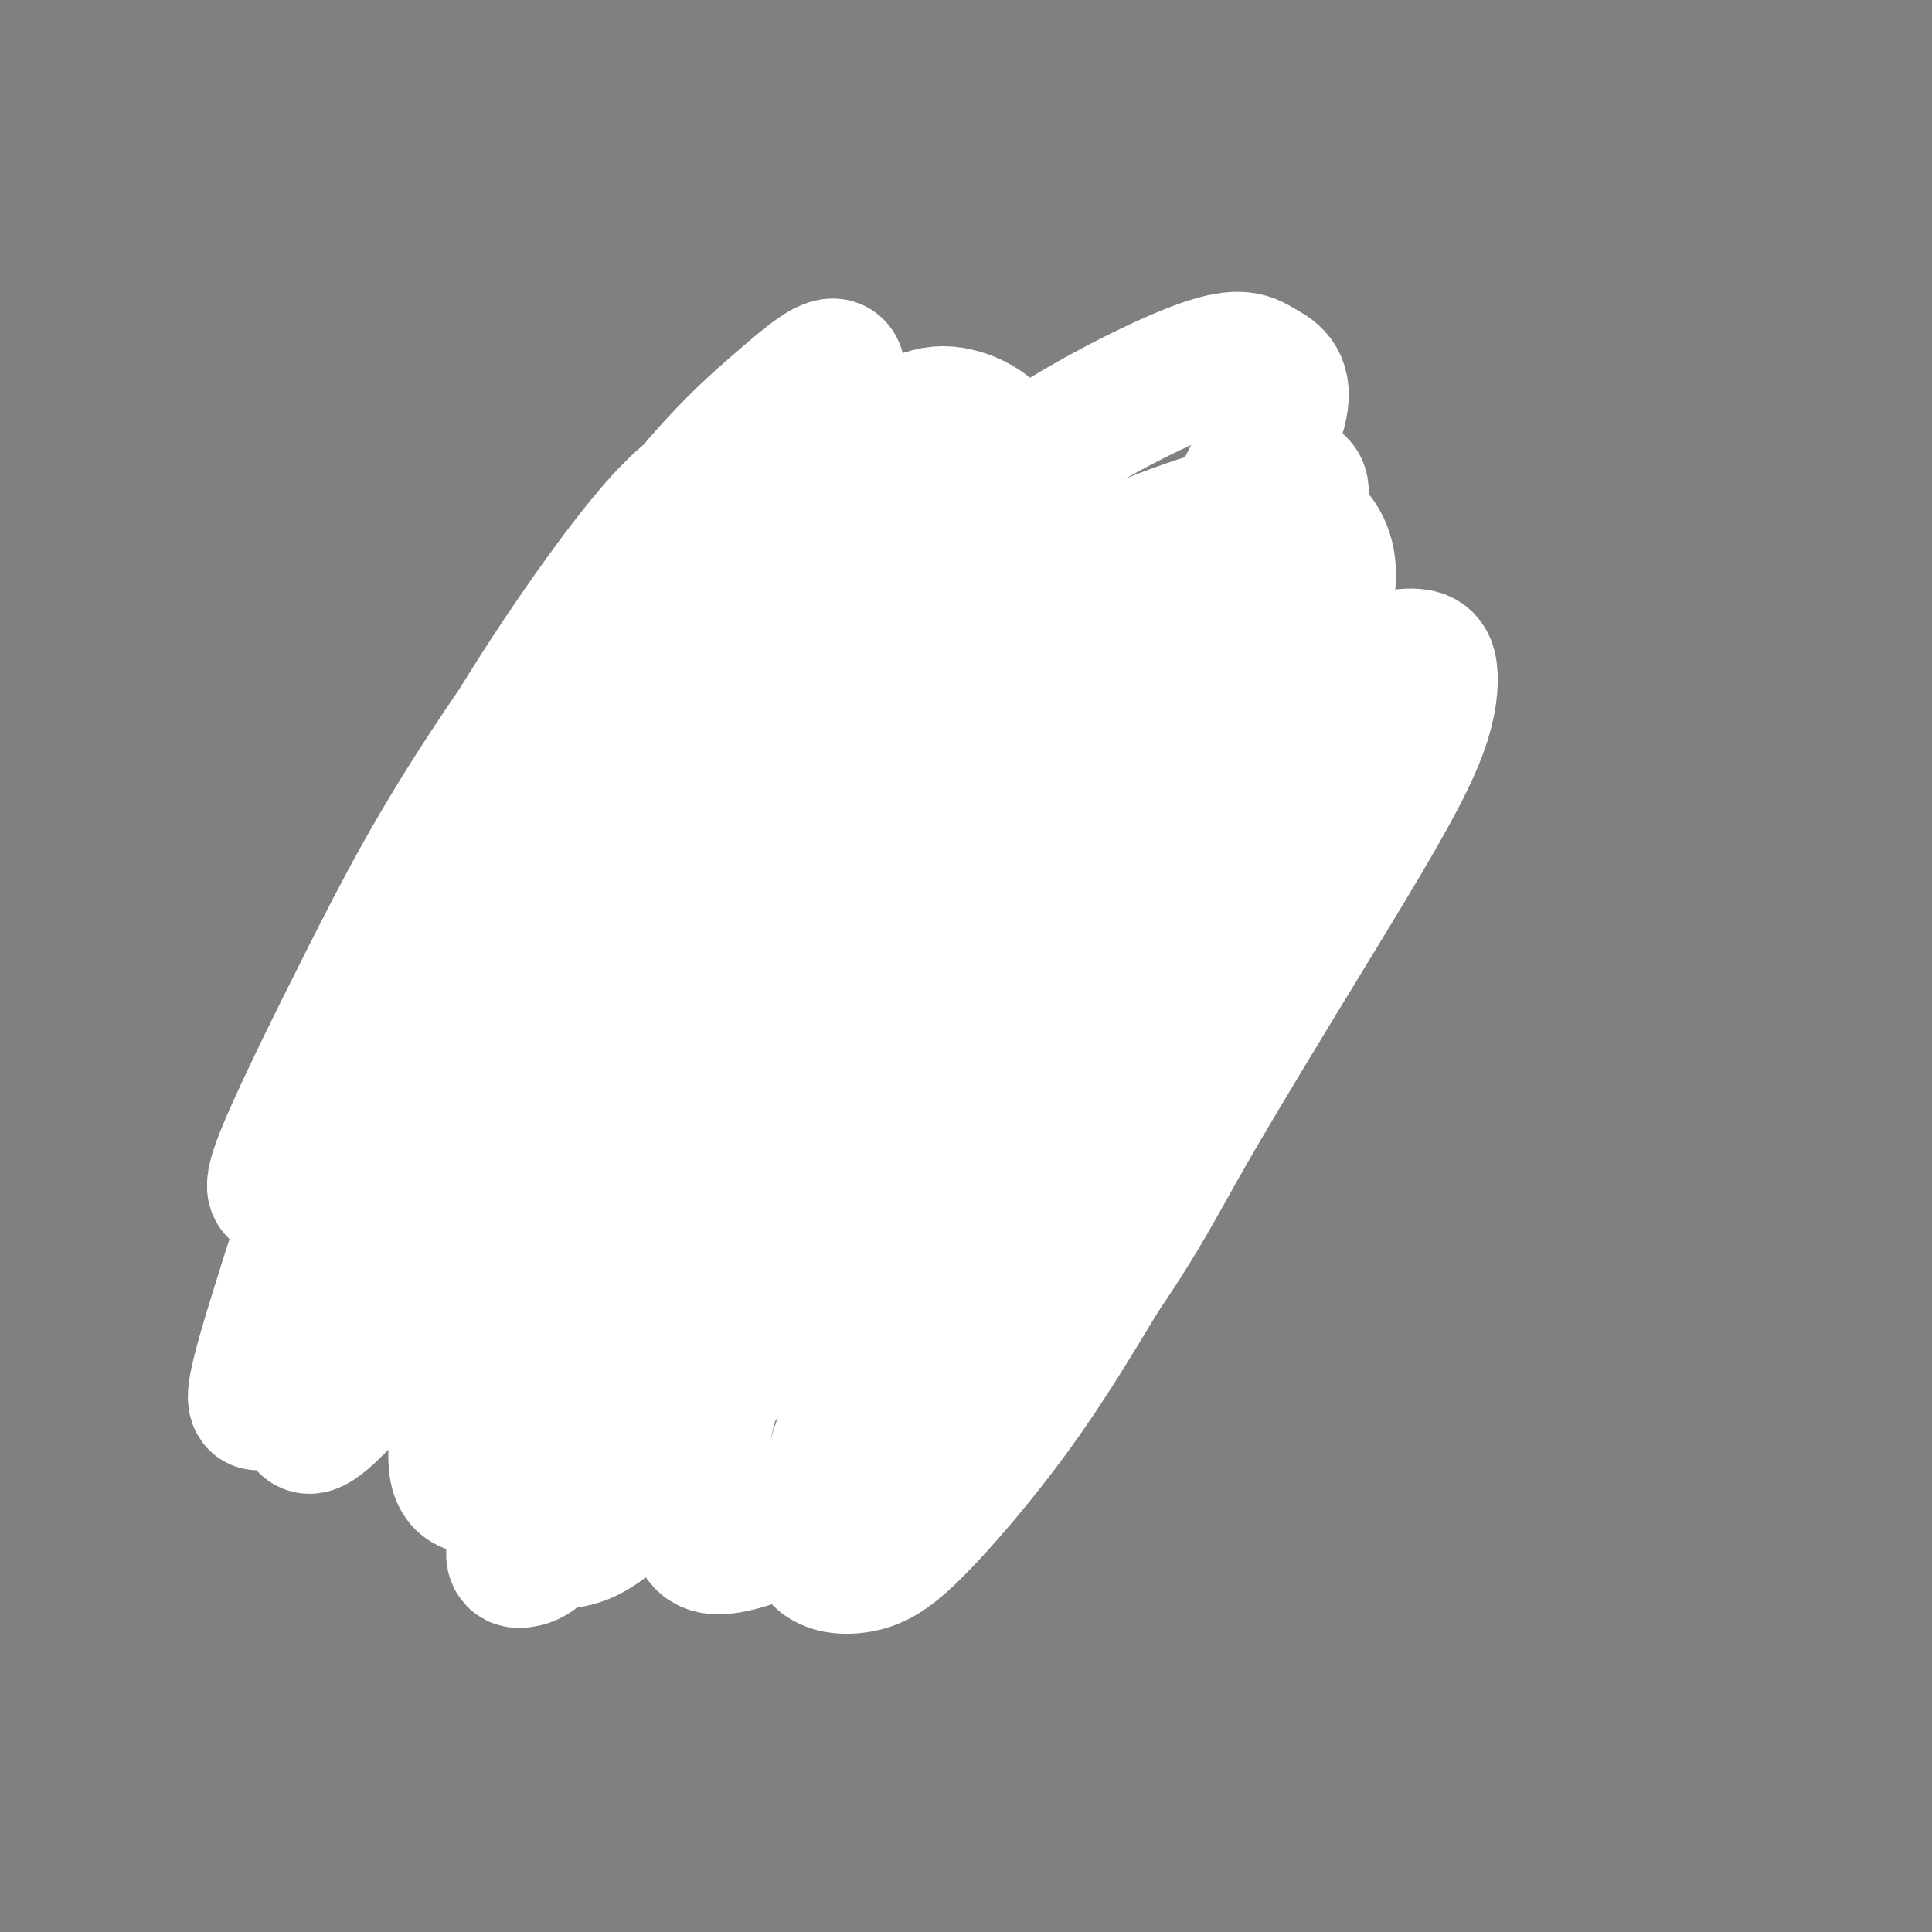 <svg viewBox='0 0 400 400' version='1.1' xmlns='http://www.w3.org/2000/svg' xmlns:xlink='http://www.w3.org/1999/xlink'><rect x="0" y="0" width="400" height="400" fill="#808080" stroke="none"/><g fill='none' stroke='#AD1419' stroke-width='4' stroke-linecap='round' stroke-linejoin='round'><path d='M142,176c-0.001,-0.338 -0.001,-0.675 0,-1c0.001,-0.325 0.004,-0.636 0,-1c-0.004,-0.364 -0.015,-0.780 0,-1c0.015,-0.220 0.056,-0.244 0,-1c-0.056,-0.756 -0.208,-2.245 0,-3c0.208,-0.755 0.777,-0.776 1,-1c0.223,-0.224 0.101,-0.651 0,-1c-0.101,-0.349 -0.182,-0.619 0,-1c0.182,-0.381 0.626,-0.873 1,-1c0.374,-0.127 0.678,0.111 1,0c0.322,-0.111 0.664,-0.569 1,-1c0.336,-0.431 0.668,-0.833 1,-1c0.332,-0.167 0.666,-0.097 1,0c0.334,0.097 0.668,0.221 1,0c0.332,-0.221 0.663,-0.788 1,-1c0.337,-0.212 0.682,-0.071 1,0c0.318,0.071 0.611,0.070 1,0c0.389,-0.070 0.874,-0.211 1,0c0.126,0.211 -0.107,0.775 0,1c0.107,0.225 0.553,0.113 1,0c0.447,-0.113 0.893,-0.226 1,0c0.107,0.226 -0.126,0.792 0,1c0.126,0.208 0.611,0.057 1,0c0.389,-0.057 0.681,-0.019 1,0c0.319,0.019 0.666,0.019 1,0c0.334,-0.019 0.657,-0.057 1,0c0.343,0.057 0.708,0.208 1,0c0.292,-0.208 0.512,-0.774 1,-1c0.488,-0.226 1.244,-0.113 2,0'/><path d='M163,163c2.702,-0.090 0.958,0.186 1,0c0.042,-0.186 1.869,-0.835 3,-1c1.131,-0.165 1.567,0.152 2,0c0.433,-0.152 0.862,-0.773 2,-1c1.138,-0.227 2.983,-0.061 4,0c1.017,0.061 1.206,0.016 2,0c0.794,-0.016 2.193,-0.002 3,0c0.807,0.002 1.022,-0.006 2,0c0.978,0.006 2.720,0.028 4,0c1.280,-0.028 2.098,-0.105 3,0c0.902,0.105 1.886,0.394 3,1c1.114,0.606 2.356,1.531 3,2c0.644,0.469 0.690,0.483 1,1c0.310,0.517 0.883,1.538 1,2c0.117,0.462 -0.221,0.365 0,1c0.221,0.635 0.999,2.001 1,3c0.001,0.999 -0.777,1.630 -1,2c-0.223,0.370 0.110,0.480 0,1c-0.110,0.520 -0.664,1.449 -1,2c-0.336,0.551 -0.456,0.725 -1,1c-0.544,0.275 -1.512,0.651 -2,1c-0.488,0.349 -0.496,0.672 -1,1c-0.504,0.328 -1.505,0.660 -2,1c-0.495,0.340 -0.484,0.686 -1,1c-0.516,0.314 -1.560,0.595 -2,1c-0.440,0.405 -0.278,0.935 -1,1c-0.722,0.065 -2.329,-0.333 -3,0c-0.671,0.333 -0.407,1.399 -1,2c-0.593,0.601 -2.044,0.739 -3,1c-0.956,0.261 -1.416,0.646 -2,1c-0.584,0.354 -1.292,0.677 -2,1'/><path d='M175,188c-3.665,1.697 -2.827,0.441 -3,0c-0.173,-0.441 -1.357,-0.067 -2,0c-0.643,0.067 -0.746,-0.174 -1,0c-0.254,0.174 -0.660,0.764 -1,1c-0.340,0.236 -0.616,0.119 -1,0c-0.384,-0.119 -0.876,-0.240 -1,0c-0.124,0.240 0.122,0.843 0,1c-0.122,0.157 -0.611,-0.130 -1,0c-0.389,0.130 -0.679,0.678 -1,1c-0.321,0.322 -0.674,0.419 -1,1c-0.326,0.581 -0.624,1.647 -1,2c-0.376,0.353 -0.830,-0.006 -1,0c-0.170,0.006 -0.057,0.379 0,1c0.057,0.621 0.057,1.491 0,2c-0.057,0.509 -0.173,0.659 0,1c0.173,0.341 0.634,0.875 1,1c0.366,0.125 0.637,-0.159 1,0c0.363,0.159 0.818,0.760 1,1c0.182,0.240 0.091,0.120 0,0'/><path d='M150,194c-0.303,0.030 -0.606,0.061 -1,0c-0.394,-0.061 -0.878,-0.212 -1,0c-0.122,0.212 0.118,0.789 0,1c-0.118,0.211 -0.593,0.057 -1,0c-0.407,-0.057 -0.746,-0.015 -1,0c-0.254,0.015 -0.424,0.005 -1,0c-0.576,-0.005 -1.557,-0.005 -2,0c-0.443,0.005 -0.349,0.016 -1,0c-0.651,-0.016 -2.047,-0.060 -3,0c-0.953,0.060 -1.465,0.224 -2,0c-0.535,-0.224 -1.095,-0.834 -2,-1c-0.905,-0.166 -2.155,0.114 -3,0c-0.845,-0.114 -1.284,-0.622 -2,-1c-0.716,-0.378 -1.708,-0.626 -2,-1c-0.292,-0.374 0.118,-0.874 0,-1c-0.118,-0.126 -0.763,0.121 -1,0c-0.237,-0.121 -0.068,-0.609 0,-1c0.068,-0.391 0.033,-0.686 0,-1c-0.033,-0.314 -0.063,-0.646 0,-1c0.063,-0.354 0.219,-0.729 0,-1c-0.219,-0.271 -0.815,-0.439 -1,-1c-0.185,-0.561 0.039,-1.516 0,-2c-0.039,-0.484 -0.342,-0.497 -1,-1c-0.658,-0.503 -1.669,-1.497 -2,-2c-0.331,-0.503 0.020,-0.515 0,-1c-0.020,-0.485 -0.411,-1.442 0,-2c0.411,-0.558 1.626,-0.717 2,-1c0.374,-0.283 -0.092,-0.692 0,-1c0.092,-0.308 0.740,-0.517 1,-1c0.260,-0.483 0.130,-1.242 0,-2'/><path d='M126,173c0.685,-1.432 0.897,-1.014 1,-1c0.103,0.014 0.098,-0.378 0,-1c-0.098,-0.622 -0.289,-1.475 0,-2c0.289,-0.525 1.057,-0.722 1,-1c-0.057,-0.278 -0.941,-0.637 -1,-1c-0.059,-0.363 0.705,-0.731 1,-1c0.295,-0.269 0.119,-0.438 0,-1c-0.119,-0.562 -0.183,-1.516 0,-2c0.183,-0.484 0.611,-0.498 1,-1c0.389,-0.502 0.737,-1.493 1,-2c0.263,-0.507 0.440,-0.532 1,-1c0.560,-0.468 1.502,-1.379 2,-2c0.498,-0.621 0.552,-0.951 1,-1c0.448,-0.049 1.290,0.183 2,0c0.710,-0.183 1.290,-0.781 2,-1c0.710,-0.219 1.552,-0.059 2,0c0.448,0.059 0.501,0.016 1,0c0.499,-0.016 1.443,-0.004 2,0c0.557,0.004 0.727,0.001 1,0c0.273,-0.001 0.651,-0.000 1,0c0.349,0.000 0.671,0.000 1,0c0.329,-0.000 0.664,-0.000 1,0c0.336,0.000 0.671,0.000 1,0c0.329,-0.000 0.651,-0.000 1,0c0.349,0.000 0.726,0.000 1,0c0.274,-0.000 0.444,-0.000 1,0c0.556,0.000 1.497,0.000 2,0c0.503,-0.000 0.568,-0.000 1,0c0.432,0.000 1.232,0.000 2,0c0.768,-0.000 1.505,-0.000 2,0c0.495,0.000 0.747,0.000 1,0'/><path d='M159,155c4.267,-0.311 1.933,-0.089 1,0c-0.933,0.089 -0.467,0.044 0,0'/><path d='M164,151c0.446,0.122 0.892,0.244 1,0c0.108,-0.244 -0.122,-0.853 0,-1c0.122,-0.147 0.596,0.168 1,0c0.404,-0.168 0.738,-0.818 1,-1c0.262,-0.182 0.450,0.106 1,0c0.550,-0.106 1.460,-0.605 2,-1c0.540,-0.395 0.708,-0.687 1,-1c0.292,-0.313 0.708,-0.647 1,-1c0.292,-0.353 0.460,-0.724 1,-1c0.540,-0.276 1.453,-0.456 2,-1c0.547,-0.544 0.726,-1.451 1,-2c0.274,-0.549 0.641,-0.740 1,-1c0.359,-0.260 0.710,-0.591 1,-1c0.290,-0.409 0.517,-0.897 1,-1c0.483,-0.103 1.220,0.179 2,0c0.780,-0.179 1.602,-0.818 2,-1c0.398,-0.182 0.370,0.095 1,0c0.630,-0.095 1.916,-0.561 3,-1c1.084,-0.439 1.967,-0.851 3,-1c1.033,-0.149 2.217,-0.036 3,0c0.783,0.036 1.165,-0.004 2,0c0.835,0.004 2.121,0.053 3,0c0.879,-0.053 1.350,-0.207 2,0c0.650,0.207 1.480,0.777 2,1c0.520,0.223 0.732,0.101 1,0c0.268,-0.101 0.594,-0.182 1,0c0.406,0.182 0.892,0.626 1,1c0.108,0.374 -0.163,0.678 0,1c0.163,0.322 0.761,0.664 1,1c0.239,0.336 0.120,0.668 0,1'/><path d='M206,141c0.841,0.802 0.942,0.807 1,1c0.058,0.193 0.071,0.574 0,1c-0.071,0.426 -0.226,0.898 0,1c0.226,0.102 0.834,-0.165 1,0c0.166,0.165 -0.110,0.761 0,1c0.110,0.239 0.606,0.119 1,0c0.394,-0.119 0.687,-0.238 1,0c0.313,0.238 0.647,0.832 1,1c0.353,0.168 0.724,-0.091 1,0c0.276,0.091 0.455,0.530 1,1c0.545,0.470 1.455,0.970 2,1c0.545,0.030 0.724,-0.409 1,0c0.276,0.409 0.647,1.667 1,2c0.353,0.333 0.687,-0.258 1,0c0.313,0.258 0.606,1.365 1,2c0.394,0.635 0.891,0.799 1,1c0.109,0.201 -0.168,0.439 0,1c0.168,0.561 0.781,1.445 1,2c0.219,0.555 0.045,0.783 0,1c-0.045,0.217 0.039,0.425 0,1c-0.039,0.575 -0.202,1.519 0,2c0.202,0.481 0.770,0.500 1,1c0.230,0.500 0.122,1.481 0,2c-0.122,0.519 -0.257,0.576 0,1c0.257,0.424 0.908,1.216 1,2c0.092,0.784 -0.374,1.561 0,2c0.374,0.439 1.589,0.540 2,1c0.411,0.460 0.017,1.278 0,2c-0.017,0.722 0.341,1.348 0,2c-0.341,0.652 -1.383,1.329 -2,2c-0.617,0.671 -0.808,1.335 -1,2'/><path d='M222,177c-0.762,1.585 -1.168,1.549 -2,2c-0.832,0.451 -2.089,1.389 -3,2c-0.911,0.611 -1.476,0.895 -3,1c-1.524,0.105 -4.007,0.030 -5,0c-0.993,-0.030 -0.497,-0.015 0,0'/><path d='M153,145c0.098,-0.423 0.196,-0.845 0,-1c-0.196,-0.155 -0.685,-0.042 -1,0c-0.315,0.042 -0.456,0.012 -1,0c-0.544,-0.012 -1.493,-0.006 -2,0c-0.507,0.006 -0.574,0.013 -1,0c-0.426,-0.013 -1.212,-0.045 -2,0c-0.788,0.045 -1.577,0.167 -2,0c-0.423,-0.167 -0.481,-0.622 -1,-1c-0.519,-0.378 -1.501,-0.680 -2,-1c-0.499,-0.320 -0.515,-0.659 -1,-1c-0.485,-0.341 -1.440,-0.684 -2,-1c-0.560,-0.316 -0.726,-0.607 -1,-1c-0.274,-0.393 -0.655,-0.890 -1,-1c-0.345,-0.110 -0.655,0.167 -1,0c-0.345,-0.167 -0.725,-0.778 -1,-1c-0.275,-0.222 -0.445,-0.056 -1,0c-0.555,0.056 -1.494,0.003 -2,0c-0.506,-0.003 -0.580,0.044 -1,0c-0.420,-0.044 -1.186,-0.177 -2,0c-0.814,0.177 -1.675,0.666 -2,1c-0.325,0.334 -0.115,0.513 -1,1c-0.885,0.487 -2.867,1.281 -4,2c-1.133,0.719 -1.418,1.362 -2,2c-0.582,0.638 -1.462,1.269 -2,2c-0.538,0.731 -0.733,1.562 -1,2c-0.267,0.438 -0.605,0.485 -1,1c-0.395,0.515 -0.848,1.499 -1,2c-0.152,0.501 -0.002,0.520 0,1c0.002,0.480 -0.142,1.423 0,2c0.142,0.577 0.571,0.789 1,1'/><path d='M115,154c-0.144,1.567 0.497,0.983 1,1c0.503,0.017 0.868,0.635 1,1c0.132,0.365 0.032,0.478 0,1c-0.032,0.522 0.003,1.453 0,2c-0.003,0.547 -0.046,0.710 0,1c0.046,0.290 0.180,0.707 0,1c-0.180,0.293 -0.674,0.461 -1,1c-0.326,0.539 -0.483,1.448 -1,2c-0.517,0.552 -1.395,0.748 -2,1c-0.605,0.252 -0.937,0.562 -1,1c-0.063,0.438 0.142,1.005 0,2c-0.142,0.995 -0.631,2.417 -1,3c-0.369,0.583 -0.617,0.327 -1,1c-0.383,0.673 -0.902,2.275 -1,3c-0.098,0.725 0.225,0.574 0,1c-0.225,0.426 -1.000,1.428 -1,2c-0.000,0.572 0.773,0.712 1,1c0.227,0.288 -0.094,0.722 0,1c0.094,0.278 0.602,0.400 1,1c0.398,0.600 0.687,1.677 1,2c0.313,0.323 0.650,-0.109 1,0c0.350,0.109 0.713,0.757 1,1c0.287,0.243 0.497,0.079 1,0c0.503,-0.079 1.298,-0.074 2,0c0.702,0.074 1.312,0.216 2,0c0.688,-0.216 1.454,-0.789 2,-1c0.546,-0.211 0.870,-0.060 1,0c0.130,0.060 0.065,0.030 0,0'/><path d='M118,198c-0.302,-0.089 -0.604,-0.178 -1,0c-0.396,0.178 -0.887,0.624 -1,1c-0.113,0.376 0.151,0.682 0,1c-0.151,0.318 -0.716,0.648 -1,1c-0.284,0.352 -0.287,0.724 0,1c0.287,0.276 0.865,0.455 1,1c0.135,0.545 -0.171,1.457 0,2c0.171,0.543 0.820,0.719 1,1c0.180,0.281 -0.107,0.669 0,1c0.107,0.331 0.609,0.607 1,1c0.391,0.393 0.671,0.904 1,1c0.329,0.096 0.708,-0.223 1,0c0.292,0.223 0.498,0.987 1,1c0.502,0.013 1.300,-0.726 2,-1c0.700,-0.274 1.300,-0.084 2,0c0.700,0.084 1.498,0.063 2,0c0.502,-0.063 0.709,-0.168 1,0c0.291,0.168 0.666,0.608 1,1c0.334,0.392 0.626,0.735 1,1c0.374,0.265 0.831,0.451 1,1c0.169,0.549 0.049,1.460 0,2c-0.049,0.540 -0.028,0.709 0,1c0.028,0.291 0.063,0.704 0,1c-0.063,0.296 -0.224,0.475 0,1c0.224,0.525 0.834,1.395 1,2c0.166,0.605 -0.110,0.946 0,1c0.110,0.054 0.607,-0.178 1,0c0.393,0.178 0.684,0.765 1,1c0.316,0.235 0.658,0.117 1,0'/><path d='M135,221c0.936,1.757 0.776,1.150 1,1c0.224,-0.150 0.834,0.156 1,0c0.166,-0.156 -0.110,-0.774 0,-1c0.110,-0.226 0.607,-0.060 1,0c0.393,0.060 0.683,0.015 1,0c0.317,-0.015 0.659,-0.001 1,0c0.341,0.001 0.679,-0.010 1,0c0.321,0.010 0.626,0.040 1,0c0.374,-0.040 0.817,-0.150 1,0c0.183,0.150 0.106,0.561 0,1c-0.106,0.439 -0.240,0.906 0,1c0.240,0.094 0.853,-0.186 1,0c0.147,0.186 -0.172,0.838 0,1c0.172,0.162 0.834,-0.167 1,0c0.166,0.167 -0.163,0.829 0,1c0.163,0.171 0.817,-0.150 1,0c0.183,0.150 -0.105,0.769 0,1c0.105,0.231 0.604,0.072 1,0c0.396,-0.072 0.688,-0.057 1,0c0.312,0.057 0.643,0.155 1,0c0.357,-0.155 0.739,-0.563 1,-1c0.261,-0.437 0.399,-0.903 1,-1c0.601,-0.097 1.663,0.174 2,0c0.337,-0.174 -0.050,-0.794 0,-1c0.050,-0.206 0.538,0.000 1,0c0.462,-0.000 0.897,-0.207 1,0c0.103,0.207 -0.127,0.829 0,1c0.127,0.171 0.611,-0.108 1,0c0.389,0.108 0.683,0.602 1,1c0.317,0.398 0.659,0.699 1,1'/><path d='M158,226c3.982,0.760 2.437,0.159 2,0c-0.437,-0.159 0.236,0.125 1,0c0.764,-0.125 1.620,-0.659 2,-1c0.380,-0.341 0.283,-0.487 1,-1c0.717,-0.513 2.248,-1.391 3,-2c0.752,-0.609 0.723,-0.948 1,-1c0.277,-0.052 0.858,0.182 1,0c0.142,-0.182 -0.154,-0.780 0,-1c0.154,-0.220 0.758,-0.063 1,0c0.242,0.063 0.121,0.031 0,0'/><path d='M179,211c0.479,0.089 0.958,0.179 1,0c0.042,-0.179 -0.354,-0.625 0,-1c0.354,-0.375 1.456,-0.679 2,-1c0.544,-0.321 0.528,-0.659 1,-1c0.472,-0.341 1.432,-0.685 2,-1c0.568,-0.315 0.743,-0.602 1,-1c0.257,-0.398 0.595,-0.906 1,-1c0.405,-0.094 0.878,0.228 1,0c0.122,-0.228 -0.107,-1.004 0,-1c0.107,0.004 0.550,0.789 1,1c0.450,0.211 0.908,-0.152 1,0c0.092,0.152 -0.183,0.819 0,1c0.183,0.181 0.822,-0.124 1,0c0.178,0.124 -0.107,0.678 0,1c0.107,0.322 0.606,0.412 1,1c0.394,0.588 0.683,1.674 1,2c0.317,0.326 0.662,-0.109 1,0c0.338,0.109 0.668,0.762 1,1c0.332,0.238 0.666,0.061 1,0c0.334,-0.061 0.670,-0.007 1,0c0.330,0.007 0.655,-0.035 1,0c0.345,0.035 0.711,0.146 1,0c0.289,-0.146 0.501,-0.550 1,-1c0.499,-0.450 1.284,-0.946 2,-1c0.716,-0.054 1.361,0.333 2,0c0.639,-0.333 1.271,-1.385 2,-2c0.729,-0.615 1.556,-0.794 2,-1c0.444,-0.206 0.504,-0.440 1,-1c0.496,-0.560 1.427,-1.446 2,-2c0.573,-0.554 0.786,-0.777 1,-1'/><path d='M212,202c2.255,-1.641 0.394,-1.242 0,-1c-0.394,0.242 0.680,0.327 1,0c0.320,-0.327 -0.115,-1.068 0,-1c0.115,0.068 0.780,0.943 1,1c0.220,0.057 -0.004,-0.705 0,-1c0.004,-0.295 0.235,-0.124 1,0c0.765,0.124 2.064,0.202 3,0c0.936,-0.202 1.511,-0.684 2,-1c0.489,-0.316 0.893,-0.465 2,-1c1.107,-0.535 2.916,-1.457 4,-2c1.084,-0.543 1.442,-0.708 2,-1c0.558,-0.292 1.317,-0.711 2,-1c0.683,-0.289 1.289,-0.448 2,-1c0.711,-0.552 1.526,-1.496 2,-2c0.474,-0.504 0.608,-0.569 1,-1c0.392,-0.431 1.043,-1.229 1,-2c-0.043,-0.771 -0.778,-1.516 -1,-2c-0.222,-0.484 0.069,-0.706 0,-1c-0.069,-0.294 -0.500,-0.659 -1,-1c-0.500,-0.341 -1.070,-0.657 -1,-1c0.070,-0.343 0.781,-0.714 1,-1c0.219,-0.286 -0.053,-0.487 0,-1c0.053,-0.513 0.431,-1.339 1,-2c0.569,-0.661 1.328,-1.156 2,-2c0.672,-0.844 1.258,-2.035 2,-3c0.742,-0.965 1.641,-1.704 2,-2c0.359,-0.296 0.180,-0.148 0,0'/><path d='M247,155c-0.423,-0.333 -0.845,-0.667 -1,-1c-0.155,-0.333 -0.042,-0.667 0,-1c0.042,-0.333 0.012,-0.667 0,-1c-0.012,-0.333 -0.008,-0.667 0,-1c0.008,-0.333 0.018,-0.666 0,-1c-0.018,-0.334 -0.063,-0.668 0,-1c0.063,-0.332 0.236,-0.662 0,-1c-0.236,-0.338 -0.879,-0.683 -1,-1c-0.121,-0.317 0.281,-0.606 0,-1c-0.281,-0.394 -1.245,-0.893 -2,-1c-0.755,-0.107 -1.303,0.179 -2,0c-0.697,-0.179 -1.545,-0.822 -2,-1c-0.455,-0.178 -0.518,0.111 -1,0c-0.482,-0.111 -1.383,-0.621 -2,-1c-0.617,-0.379 -0.950,-0.627 -1,-1c-0.050,-0.373 0.183,-0.873 0,-1c-0.183,-0.127 -0.782,0.117 -1,0c-0.218,-0.117 -0.055,-0.594 0,-1c0.055,-0.406 0.001,-0.739 0,-1c-0.001,-0.261 0.052,-0.450 0,-1c-0.052,-0.550 -0.209,-1.461 0,-2c0.209,-0.539 0.784,-0.708 1,-1c0.216,-0.292 0.073,-0.708 0,-1c-0.073,-0.292 -0.076,-0.459 0,-1c0.076,-0.541 0.231,-1.454 0,-2c-0.231,-0.546 -0.849,-0.724 -1,-1c-0.151,-0.276 0.166,-0.651 0,-1c-0.166,-0.349 -0.814,-0.671 -1,-1c-0.186,-0.329 0.090,-0.665 0,-1c-0.090,-0.335 -0.545,-0.667 -1,-1'/><path d='M232,126c-0.582,-2.431 -0.537,-0.508 -1,0c-0.463,0.508 -1.432,-0.400 -2,-1c-0.568,-0.600 -0.733,-0.893 -1,-1c-0.267,-0.107 -0.634,-0.029 -1,0c-0.366,0.029 -0.729,0.009 -1,0c-0.271,-0.009 -0.450,-0.006 -1,0c-0.550,0.006 -1.472,0.016 -2,0c-0.528,-0.016 -0.661,-0.059 -1,0c-0.339,0.059 -0.882,0.220 -1,0c-0.118,-0.220 0.191,-0.821 0,-1c-0.191,-0.179 -0.881,0.065 -1,0c-0.119,-0.065 0.333,-0.440 0,-1c-0.333,-0.560 -1.450,-1.306 -2,-2c-0.550,-0.694 -0.532,-1.335 -1,-2c-0.468,-0.665 -1.423,-1.355 -2,-2c-0.577,-0.645 -0.777,-1.244 -1,-2c-0.223,-0.756 -0.469,-1.668 -1,-2c-0.531,-0.332 -1.346,-0.082 -2,0c-0.654,0.082 -1.148,-0.003 -2,0c-0.852,0.003 -2.063,0.095 -3,0c-0.937,-0.095 -1.599,-0.375 -2,0c-0.401,0.375 -0.542,1.406 -1,2c-0.458,0.594 -1.232,0.751 -2,1c-0.768,0.249 -1.530,0.588 -2,1c-0.470,0.412 -0.648,0.895 -1,1c-0.352,0.105 -0.878,-0.168 -1,0c-0.122,0.168 0.159,0.776 0,1c-0.159,0.224 -0.760,0.064 -1,0c-0.240,-0.064 -0.120,-0.032 0,0'/><path d='M164,125c0.090,0.391 0.180,0.781 0,1c-0.180,0.219 -0.630,0.266 -1,0c-0.370,-0.266 -0.662,-0.844 -1,-1c-0.338,-0.156 -0.724,0.109 -1,0c-0.276,-0.109 -0.441,-0.594 -1,-1c-0.559,-0.406 -1.510,-0.735 -2,-1c-0.490,-0.265 -0.517,-0.466 -1,-1c-0.483,-0.534 -1.420,-1.400 -2,-2c-0.580,-0.600 -0.803,-0.932 -1,-1c-0.197,-0.068 -0.368,0.129 -1,0c-0.632,-0.129 -1.726,-0.582 -2,-1c-0.274,-0.418 0.273,-0.800 0,-1c-0.273,-0.200 -1.364,-0.218 -2,0c-0.636,0.218 -0.815,0.670 -1,1c-0.185,0.330 -0.374,0.537 -1,1c-0.626,0.463 -1.688,1.183 -2,2c-0.312,0.817 0.128,1.733 0,2c-0.128,0.267 -0.822,-0.114 -1,0c-0.178,0.114 0.161,0.725 0,1c-0.161,0.275 -0.821,0.215 -1,0c-0.179,-0.215 0.121,-0.583 0,-1c-0.121,-0.417 -0.665,-0.882 -1,-1c-0.335,-0.118 -0.460,0.112 -1,0c-0.540,-0.112 -1.494,-0.567 -2,-1c-0.506,-0.433 -0.562,-0.845 -1,-1c-0.438,-0.155 -1.256,-0.054 -2,0c-0.744,0.054 -1.415,0.060 -2,0c-0.585,-0.060 -1.085,-0.184 -2,0c-0.915,0.184 -2.245,0.678 -3,1c-0.755,0.322 -0.934,0.471 -2,1c-1.066,0.529 -3.019,1.437 -4,2c-0.981,0.563 -0.991,0.782 -1,1'/><path d='M122,125c-2.012,1.340 -2.042,2.190 -2,3c0.042,0.810 0.154,1.580 0,2c-0.154,0.420 -0.576,0.490 -1,1c-0.424,0.510 -0.850,1.460 -1,2c-0.150,0.540 -0.025,0.671 0,1c0.025,0.329 -0.052,0.857 0,1c0.052,0.143 0.231,-0.098 0,0c-0.231,0.098 -0.873,0.536 -1,1c-0.127,0.464 0.262,0.953 0,1c-0.262,0.047 -1.176,-0.349 -2,0c-0.824,0.349 -1.558,1.444 -2,2c-0.442,0.556 -0.590,0.571 -1,1c-0.410,0.429 -1.080,1.270 -2,2c-0.920,0.730 -2.089,1.350 -3,2c-0.911,0.650 -1.565,1.330 -2,2c-0.435,0.670 -0.652,1.331 -1,2c-0.348,0.669 -0.826,1.345 -1,2c-0.174,0.655 -0.045,1.290 0,2c0.045,0.710 0.004,1.495 0,2c-0.004,0.505 0.027,0.731 0,1c-0.027,0.269 -0.112,0.580 0,1c0.112,0.420 0.422,0.948 1,1c0.578,0.052 1.425,-0.370 2,0c0.575,0.370 0.879,1.534 1,2c0.121,0.466 0.061,0.233 0,0'/><path d='M101,178c-0.446,0.082 -0.892,0.164 -1,0c-0.108,-0.164 0.122,-0.573 0,-1c-0.122,-0.427 -0.597,-0.873 -1,-1c-0.403,-0.127 -0.735,0.067 -1,0c-0.265,-0.067 -0.463,-0.393 -1,0c-0.537,0.393 -1.413,1.504 -2,2c-0.587,0.496 -0.886,0.378 -1,1c-0.114,0.622 -0.042,1.984 0,3c0.042,1.016 0.056,1.686 0,2c-0.056,0.314 -0.181,0.273 0,1c0.181,0.727 0.668,2.222 1,3c0.332,0.778 0.508,0.838 1,1c0.492,0.162 1.298,0.425 2,1c0.702,0.575 1.298,1.464 2,2c0.702,0.536 1.509,0.721 2,1c0.491,0.279 0.667,0.652 1,1c0.333,0.348 0.822,0.669 1,1c0.178,0.331 0.044,0.670 0,1c-0.044,0.330 0.002,0.652 0,1c-0.002,0.348 -0.053,0.723 0,1c0.053,0.277 0.210,0.455 0,1c-0.210,0.545 -0.785,1.456 -1,2c-0.215,0.544 -0.069,0.719 0,1c0.069,0.281 0.060,0.667 0,1c-0.060,0.333 -0.171,0.611 0,1c0.171,0.389 0.624,0.888 1,1c0.376,0.112 0.675,-0.163 1,0c0.325,0.163 0.675,0.765 1,1c0.325,0.235 0.626,0.102 1,0c0.374,-0.102 0.821,-0.172 1,0c0.179,0.172 0.089,0.586 0,1'/><path d='M108,207c1.000,0.639 0.999,0.735 1,1c0.001,0.265 0.004,0.697 0,1c-0.004,0.303 -0.014,0.477 0,1c0.014,0.523 0.052,1.395 0,2c-0.052,0.605 -0.193,0.943 0,1c0.193,0.057 0.719,-0.167 1,0c0.281,0.167 0.315,0.726 1,1c0.685,0.274 2.019,0.262 3,0c0.981,-0.262 1.609,-0.776 2,-1c0.391,-0.224 0.545,-0.159 1,0c0.455,0.159 1.210,0.410 2,1c0.790,0.590 1.616,1.518 2,2c0.384,0.482 0.327,0.518 1,1c0.673,0.482 2.075,1.411 3,2c0.925,0.589 1.372,0.838 2,1c0.628,0.162 1.438,0.236 2,0c0.562,-0.236 0.875,-0.782 1,-1c0.125,-0.218 0.063,-0.109 0,0'/><path d='M163,123c0.449,-0.106 0.897,-0.213 1,0c0.103,0.213 -0.141,0.744 0,1c0.141,0.256 0.667,0.237 1,0c0.333,-0.237 0.475,-0.693 1,-1c0.525,-0.307 1.435,-0.464 2,-1c0.565,-0.536 0.786,-1.451 1,-2c0.214,-0.549 0.421,-0.731 1,-1c0.579,-0.269 1.531,-0.623 2,-1c0.469,-0.377 0.455,-0.777 1,-1c0.545,-0.223 1.651,-0.270 2,0c0.349,0.270 -0.057,0.857 0,1c0.057,0.143 0.579,-0.158 1,0c0.421,0.158 0.742,0.774 1,1c0.258,0.226 0.453,0.062 1,0c0.547,-0.062 1.446,-0.020 2,0c0.554,0.020 0.763,0.020 1,0c0.237,-0.020 0.501,-0.058 1,0c0.499,0.058 1.233,0.212 2,0c0.767,-0.212 1.569,-0.790 2,-1c0.431,-0.210 0.492,-0.052 1,0c0.508,0.052 1.464,-0.001 2,0c0.536,0.001 0.653,0.057 1,0c0.347,-0.057 0.923,-0.225 1,0c0.077,0.225 -0.345,0.845 0,1c0.345,0.155 1.458,-0.155 2,0c0.542,0.155 0.513,0.773 1,1c0.487,0.227 1.490,0.061 2,0c0.510,-0.061 0.529,-0.016 1,0c0.471,0.016 1.396,0.004 2,0c0.604,-0.004 0.887,-0.001 1,0c0.113,0.001 0.057,0.001 0,0'/><path d='M95,178c-0.317,-0.692 -0.634,-1.384 -1,-2c-0.366,-0.616 -0.781,-1.155 -1,-2c-0.219,-0.845 -0.241,-1.996 0,-3c0.241,-1.004 0.747,-1.862 1,-3c0.253,-1.138 0.253,-2.557 0,-3c-0.253,-0.443 -0.759,0.088 -1,0c-0.241,-0.088 -0.215,-0.796 0,-1c0.215,-0.204 0.621,0.097 1,0c0.379,-0.097 0.731,-0.592 1,-1c0.269,-0.408 0.453,-0.728 1,-1c0.547,-0.272 1.456,-0.496 2,-1c0.544,-0.504 0.723,-1.286 1,-2c0.277,-0.714 0.652,-1.358 1,-2c0.348,-0.642 0.671,-1.282 1,-2c0.329,-0.718 0.666,-1.513 1,-2c0.334,-0.487 0.664,-0.666 1,-1c0.336,-0.334 0.678,-0.821 1,-1c0.322,-0.179 0.625,-0.048 1,0c0.375,0.048 0.821,0.014 1,0c0.179,-0.014 0.089,-0.007 0,0'/><path d='M166,222c-0.097,0.340 -0.194,0.680 0,1c0.194,0.320 0.679,0.619 1,1c0.321,0.381 0.477,0.845 1,1c0.523,0.155 1.414,0.001 2,0c0.586,-0.001 0.868,0.150 2,0c1.132,-0.150 3.115,-0.601 4,-1c0.885,-0.399 0.671,-0.748 1,-1c0.329,-0.252 1.201,-0.408 2,-1c0.799,-0.592 1.527,-1.619 2,-2c0.473,-0.381 0.693,-0.116 1,0c0.307,0.116 0.700,0.082 1,0c0.300,-0.082 0.506,-0.213 1,0c0.494,0.213 1.275,0.770 2,1c0.725,0.230 1.392,0.133 2,0c0.608,-0.133 1.156,-0.301 2,-1c0.844,-0.699 1.985,-1.928 3,-3c1.015,-1.072 1.905,-1.986 3,-3c1.095,-1.014 2.397,-2.127 3,-3c0.603,-0.873 0.509,-1.504 1,-2c0.491,-0.496 1.569,-0.856 2,-1c0.431,-0.144 0.216,-0.072 0,0'/><path d='M247,151c0.423,0.567 0.845,1.134 1,2c0.155,0.866 0.042,2.031 0,3c-0.042,0.969 -0.014,1.743 0,3c0.014,1.257 0.014,2.999 0,4c-0.014,1.001 -0.042,1.261 0,2c0.042,0.739 0.155,1.956 0,3c-0.155,1.044 -0.578,1.915 -1,3c-0.422,1.085 -0.845,2.384 -1,3c-0.155,0.616 -0.043,0.550 0,1c0.043,0.450 0.018,1.417 0,2c-0.018,0.583 -0.027,0.782 0,1c0.027,0.218 0.091,0.456 0,1c-0.091,0.544 -0.337,1.393 -1,2c-0.663,0.607 -1.744,0.972 -3,2c-1.256,1.028 -2.687,2.719 -4,4c-1.313,1.281 -2.507,2.153 -4,3c-1.493,0.847 -3.284,1.671 -4,2c-0.716,0.329 -0.358,0.165 0,0'/><path d='M136,206c0.417,-0.037 0.835,-0.073 1,0c0.165,0.073 0.079,0.256 0,1c-0.079,0.744 -0.149,2.049 0,3c0.149,0.951 0.519,1.548 1,2c0.481,0.452 1.074,0.760 2,1c0.926,0.240 2.184,0.413 3,0c0.816,-0.413 1.188,-1.413 2,-2c0.812,-0.587 2.063,-0.761 3,-1c0.937,-0.239 1.560,-0.541 2,-1c0.440,-0.459 0.695,-1.073 1,-1c0.305,0.073 0.658,0.833 1,1c0.342,0.167 0.673,-0.260 1,0c0.327,0.260 0.648,1.208 1,2c0.352,0.792 0.733,1.429 1,2c0.267,0.571 0.418,1.077 1,1c0.582,-0.077 1.595,-0.736 2,-1c0.405,-0.264 0.203,-0.132 0,0'/><path d='M155,140c-0.397,0.089 -0.795,0.178 -1,0c-0.205,-0.178 -0.219,-0.622 0,-1c0.219,-0.378 0.670,-0.690 1,-1c0.330,-0.310 0.538,-0.619 1,-1c0.462,-0.381 1.178,-0.834 2,-1c0.822,-0.166 1.751,-0.044 3,0c1.249,0.044 2.817,0.010 4,0c1.183,-0.010 1.980,0.004 3,0c1.020,-0.004 2.263,-0.025 3,0c0.737,0.025 0.968,0.098 2,0c1.032,-0.098 2.864,-0.366 4,-1c1.136,-0.634 1.575,-1.632 2,-2c0.425,-0.368 0.836,-0.105 1,0c0.164,0.105 0.082,0.053 0,0'/><path d='M94,182c0.113,0.365 0.225,0.730 0,1c-0.225,0.270 -0.789,0.447 -1,1c-0.211,0.553 -0.071,1.484 0,2c0.071,0.516 0.071,0.617 0,1c-0.071,0.383 -0.212,1.047 0,2c0.212,0.953 0.779,2.195 1,3c0.221,0.805 0.097,1.171 0,2c-0.097,0.829 -0.168,2.119 0,3c0.168,0.881 0.573,1.352 1,2c0.427,0.648 0.875,1.473 1,2c0.125,0.527 -0.073,0.756 0,1c0.073,0.244 0.415,0.502 1,1c0.585,0.498 1.411,1.235 2,2c0.589,0.765 0.941,1.557 1,2c0.059,0.443 -0.177,0.538 0,1c0.177,0.462 0.766,1.293 1,2c0.234,0.707 0.115,1.292 0,2c-0.115,0.708 -0.224,1.541 0,2c0.224,0.459 0.781,0.545 1,1c0.219,0.455 0.100,1.278 0,2c-0.100,0.722 -0.182,1.343 0,2c0.182,0.657 0.626,1.349 1,2c0.374,0.651 0.676,1.262 1,2c0.324,0.738 0.668,1.602 1,2c0.332,0.398 0.652,0.329 1,1c0.348,0.671 0.723,2.080 1,3c0.277,0.920 0.456,1.350 1,2c0.544,0.650 1.454,1.521 2,2c0.546,0.479 0.727,0.565 1,1c0.273,0.435 0.636,1.217 1,2'/><path d='M112,236c3.190,6.212 2.164,2.241 2,1c-0.164,-1.241 0.534,0.248 1,1c0.466,0.752 0.701,0.768 1,1c0.299,0.232 0.661,0.681 1,1c0.339,0.319 0.656,0.509 1,1c0.344,0.491 0.717,1.282 1,2c0.283,0.718 0.476,1.362 1,2c0.524,0.638 1.379,1.270 2,2c0.621,0.730 1.007,1.556 1,2c-0.007,0.444 -0.408,0.504 0,1c0.408,0.496 1.625,1.427 2,2c0.375,0.573 -0.092,0.787 0,1c0.092,0.213 0.743,0.424 1,1c0.257,0.576 0.121,1.518 0,2c-0.121,0.482 -0.226,0.503 0,1c0.226,0.497 0.782,1.471 1,2c0.218,0.529 0.096,0.612 0,1c-0.096,0.388 -0.167,1.080 0,2c0.167,0.920 0.570,2.066 1,3c0.430,0.934 0.886,1.654 1,2c0.114,0.346 -0.113,0.316 0,1c0.113,0.684 0.566,2.082 1,3c0.434,0.918 0.848,1.357 1,2c0.152,0.643 0.041,1.492 0,2c-0.041,0.508 -0.011,0.675 0,1c0.011,0.325 0.003,0.807 0,1c-0.003,0.193 -0.002,0.096 0,0'/><path d='M115,240c0.785,0.804 1.570,1.608 2,2c0.430,0.392 0.504,0.372 1,1c0.496,0.628 1.414,1.905 2,3c0.586,1.095 0.839,2.006 1,3c0.161,0.994 0.228,2.069 1,3c0.772,0.931 2.249,1.719 3,3c0.751,1.281 0.778,3.056 1,4c0.222,0.944 0.641,1.058 1,2c0.359,0.942 0.659,2.713 1,4c0.341,1.287 0.723,2.089 1,3c0.277,0.911 0.448,1.932 1,3c0.552,1.068 1.484,2.184 2,3c0.516,0.816 0.614,1.332 1,2c0.386,0.668 1.059,1.489 2,2c0.941,0.511 2.150,0.711 3,1c0.850,0.289 1.342,0.666 2,1c0.658,0.334 1.483,0.625 2,1c0.517,0.375 0.726,0.832 1,1c0.274,0.168 0.612,0.045 1,0c0.388,-0.045 0.825,-0.013 1,0c0.175,0.013 0.087,0.006 0,0'/><path d='M143,280c-0.541,0.023 -1.081,0.045 -1,0c0.081,-0.045 0.785,-0.159 1,0c0.215,0.159 -0.059,0.590 0,1c0.059,0.410 0.452,0.801 1,1c0.548,0.199 1.250,0.208 2,0c0.750,-0.208 1.549,-0.633 2,-1c0.451,-0.367 0.555,-0.676 1,-1c0.445,-0.324 1.230,-0.661 2,-1c0.770,-0.339 1.526,-0.678 2,-1c0.474,-0.322 0.666,-0.625 1,-1c0.334,-0.375 0.810,-0.821 1,-1c0.190,-0.179 0.095,-0.089 0,0'/><path d='M150,278c0.357,0.323 0.714,0.646 1,1c0.286,0.354 0.501,0.739 1,1c0.499,0.261 1.283,0.399 2,0c0.717,-0.399 1.367,-1.334 2,-2c0.633,-0.666 1.247,-1.064 2,-2c0.753,-0.936 1.644,-2.410 2,-3c0.356,-0.590 0.178,-0.295 0,0'/><path d='M153,226c-0.114,0.681 -0.228,1.363 0,2c0.228,0.637 0.799,1.230 1,2c0.201,0.770 0.034,1.717 1,4c0.966,2.283 3.067,5.901 4,8c0.933,2.099 0.699,2.678 1,4c0.301,1.322 1.138,3.388 2,6c0.862,2.612 1.748,5.772 2,8c0.252,2.228 -0.128,3.525 0,5c0.128,1.475 0.766,3.127 1,5c0.234,1.873 0.063,3.966 0,5c-0.063,1.034 -0.018,1.010 0,1c0.018,-0.010 0.009,-0.005 0,0'/><path d='M159,244c-0.089,0.378 -0.179,0.757 0,1c0.179,0.243 0.625,0.352 1,1c0.375,0.648 0.679,1.835 1,4c0.321,2.165 0.660,5.306 1,7c0.340,1.694 0.679,1.939 1,3c0.321,1.061 0.622,2.936 1,5c0.378,2.064 0.833,4.316 1,6c0.167,1.684 0.045,2.800 0,4c-0.045,1.200 -0.013,2.486 0,3c0.013,0.514 0.006,0.257 0,0'/><path d='M163,279c0.017,0.319 0.035,0.638 0,1c-0.035,0.362 -0.122,0.766 0,1c0.122,0.234 0.454,0.297 1,1c0.546,0.703 1.306,2.045 2,3c0.694,0.955 1.321,1.524 2,2c0.679,0.476 1.409,0.860 2,1c0.591,0.140 1.044,0.038 2,0c0.956,-0.038 2.416,-0.011 3,0c0.584,0.011 0.292,0.005 0,0'/><path d='M233,196c-0.003,-0.063 -0.007,-0.125 0,0c0.007,0.125 0.024,0.439 0,1c-0.024,0.561 -0.087,1.370 0,3c0.087,1.630 0.326,4.082 0,6c-0.326,1.918 -1.217,3.302 -2,6c-0.783,2.698 -1.457,6.710 -2,10c-0.543,3.290 -0.956,5.857 -2,9c-1.044,3.143 -2.720,6.860 -4,10c-1.280,3.140 -2.164,5.703 -3,8c-0.836,2.297 -1.625,4.328 -3,7c-1.375,2.672 -3.335,5.984 -5,8c-1.665,2.016 -3.034,2.736 -4,4c-0.966,1.264 -1.529,3.071 -2,4c-0.471,0.929 -0.849,0.980 -1,1c-0.151,0.020 -0.076,0.010 0,0'/><path d='M247,177c0.115,0.349 0.230,0.698 0,1c-0.230,0.302 -0.805,0.556 -1,1c-0.195,0.444 -0.011,1.078 0,2c0.011,0.922 -0.151,2.133 0,3c0.151,0.867 0.614,1.391 1,2c0.386,0.609 0.696,1.304 1,2c0.304,0.696 0.603,1.394 1,2c0.397,0.606 0.891,1.121 1,2c0.109,0.879 -0.167,2.124 0,3c0.167,0.876 0.778,1.383 1,2c0.222,0.617 0.056,1.342 0,2c-0.056,0.658 -0.001,1.247 0,2c0.001,0.753 -0.052,1.668 0,3c0.052,1.332 0.210,3.080 0,4c-0.210,0.920 -0.787,1.013 -1,2c-0.213,0.987 -0.061,2.870 0,4c0.061,1.130 0.032,1.508 0,2c-0.032,0.492 -0.065,1.099 0,2c0.065,0.901 0.229,2.095 0,3c-0.229,0.905 -0.849,1.521 -1,2c-0.151,0.479 0.168,0.820 0,2c-0.168,1.180 -0.821,3.198 -1,4c-0.179,0.802 0.117,0.389 0,1c-0.117,0.611 -0.646,2.247 -1,3c-0.354,0.753 -0.532,0.625 -1,1c-0.468,0.375 -1.225,1.255 -2,2c-0.775,0.745 -1.569,1.354 -2,2c-0.431,0.646 -0.501,1.328 -1,2c-0.499,0.672 -1.428,1.335 -2,2c-0.572,0.665 -0.786,1.333 -1,2'/><path d='M238,244c-1.796,1.831 -1.786,0.910 -2,1c-0.214,0.090 -0.651,1.192 -1,2c-0.349,0.808 -0.608,1.322 -1,2c-0.392,0.678 -0.916,1.519 -1,2c-0.084,0.481 0.272,0.600 0,1c-0.272,0.400 -1.171,1.081 -2,2c-0.829,0.919 -1.588,2.078 -2,3c-0.412,0.922 -0.479,1.609 -1,2c-0.521,0.391 -1.498,0.486 -2,1c-0.502,0.514 -0.529,1.446 -1,2c-0.471,0.554 -1.386,0.729 -2,1c-0.614,0.271 -0.926,0.639 -1,1c-0.074,0.361 0.089,0.716 0,1c-0.089,0.284 -0.429,0.496 -1,1c-0.571,0.504 -1.371,1.299 -2,2c-0.629,0.701 -1.086,1.309 -2,2c-0.914,0.691 -2.286,1.465 -3,2c-0.714,0.535 -0.769,0.829 -1,1c-0.231,0.171 -0.636,0.217 -1,0c-0.364,-0.217 -0.685,-0.697 -1,-1c-0.315,-0.303 -0.623,-0.428 -1,-1c-0.377,-0.572 -0.822,-1.592 -1,-2c-0.178,-0.408 -0.089,-0.204 0,0'/><path d='M175,289c0.295,-0.061 0.590,-0.122 1,0c0.410,0.122 0.935,0.426 1,1c0.065,0.574 -0.329,1.418 0,2c0.329,0.582 1.383,0.903 2,1c0.617,0.097 0.799,-0.030 1,0c0.201,0.030 0.421,0.215 1,0c0.579,-0.215 1.516,-0.831 2,-1c0.484,-0.169 0.515,0.110 1,0c0.485,-0.110 1.426,-0.608 2,-1c0.574,-0.392 0.783,-0.680 1,-1c0.217,-0.320 0.443,-0.674 1,-1c0.557,-0.326 1.443,-0.623 2,-1c0.557,-0.377 0.783,-0.833 1,-1c0.217,-0.167 0.424,-0.044 1,0c0.576,0.044 1.520,0.008 2,0c0.480,-0.008 0.495,0.010 1,0c0.505,-0.010 1.499,-0.050 2,0c0.501,0.050 0.507,0.190 1,0c0.493,-0.190 1.472,-0.709 2,-1c0.528,-0.291 0.606,-0.353 1,-1c0.394,-0.647 1.104,-1.880 2,-3c0.896,-1.120 1.978,-2.129 3,-3c1.022,-0.871 1.985,-1.605 3,-3c1.015,-1.395 2.081,-3.453 3,-5c0.919,-1.547 1.691,-2.585 2,-3c0.309,-0.415 0.154,-0.208 0,0'/><path d='M163,283c-0.327,-0.342 -0.655,-0.685 -1,-1c-0.345,-0.315 -0.708,-0.604 -1,-1c-0.292,-0.396 -0.513,-0.899 -1,-2c-0.487,-1.101 -1.241,-2.798 -2,-4c-0.759,-1.202 -1.524,-1.907 -2,-3c-0.476,-1.093 -0.665,-2.573 -1,-4c-0.335,-1.427 -0.818,-2.801 -1,-4c-0.182,-1.199 -0.063,-2.223 0,-3c0.063,-0.777 0.069,-1.307 0,-2c-0.069,-0.693 -0.215,-1.551 0,-2c0.215,-0.449 0.791,-0.490 1,-1c0.209,-0.510 0.052,-1.488 0,-2c-0.052,-0.512 0.001,-0.559 0,-1c-0.001,-0.441 -0.057,-1.276 0,-2c0.057,-0.724 0.227,-1.337 0,-2c-0.227,-0.663 -0.849,-1.375 -1,-2c-0.151,-0.625 0.170,-1.164 0,-2c-0.170,-0.836 -0.830,-1.968 -1,-3c-0.170,-1.032 0.151,-1.964 0,-3c-0.151,-1.036 -0.772,-2.175 -1,-3c-0.228,-0.825 -0.061,-1.334 0,-2c0.061,-0.666 0.015,-1.487 0,-2c-0.015,-0.513 -0.000,-0.719 0,-1c0.000,-0.281 -0.015,-0.638 0,-1c0.015,-0.362 0.059,-0.728 0,-1c-0.059,-0.272 -0.222,-0.450 0,-1c0.222,-0.550 0.830,-1.470 1,-2c0.170,-0.530 -0.099,-0.668 0,-1c0.099,-0.332 0.565,-0.859 1,-1c0.435,-0.141 0.839,0.102 1,0c0.161,-0.102 0.081,-0.551 0,-1'/><path d='M155,223c0.644,-0.912 0.754,-0.192 1,0c0.246,0.192 0.630,-0.145 1,0c0.370,0.145 0.728,0.772 1,1c0.272,0.228 0.457,0.057 1,0c0.543,-0.057 1.444,-0.000 2,0c0.556,0.000 0.768,-0.057 1,0c0.232,0.057 0.486,0.227 1,0c0.514,-0.227 1.290,-0.850 2,-1c0.710,-0.150 1.355,0.174 2,0c0.645,-0.174 1.291,-0.846 2,-1c0.709,-0.154 1.480,0.210 2,0c0.520,-0.210 0.787,-0.995 1,-1c0.213,-0.005 0.372,0.768 1,1c0.628,0.232 1.727,-0.078 2,0c0.273,0.078 -0.279,0.542 0,1c0.279,0.458 1.388,0.908 2,1c0.612,0.092 0.728,-0.176 1,0c0.272,0.176 0.701,0.795 1,1c0.299,0.205 0.468,-0.003 1,0c0.532,0.003 1.426,0.218 2,0c0.574,-0.218 0.827,-0.870 1,-1c0.173,-0.130 0.266,0.261 1,0c0.734,-0.261 2.108,-1.173 3,-2c0.892,-0.827 1.302,-1.569 2,-2c0.698,-0.431 1.685,-0.553 3,-1c1.315,-0.447 2.957,-1.220 4,-2c1.043,-0.780 1.487,-1.568 2,-2c0.513,-0.432 1.096,-0.507 2,-1c0.904,-0.493 2.128,-1.402 3,-2c0.872,-0.598 1.392,-0.885 2,-1c0.608,-0.115 1.304,-0.057 2,0'/><path d='M207,211c4.131,-2.422 0.960,-1.478 0,-1c-0.960,0.478 0.291,0.490 1,0c0.709,-0.490 0.875,-1.482 1,-2c0.125,-0.518 0.208,-0.561 1,-1c0.792,-0.439 2.291,-1.273 3,-2c0.709,-0.727 0.627,-1.347 1,-2c0.373,-0.653 1.202,-1.341 2,-2c0.798,-0.659 1.566,-1.290 2,-2c0.434,-0.710 0.535,-1.497 1,-2c0.465,-0.503 1.294,-0.720 2,-1c0.706,-0.280 1.287,-0.623 2,-1c0.713,-0.377 1.557,-0.789 2,-1c0.443,-0.211 0.486,-0.222 1,0c0.514,0.222 1.501,0.678 2,1c0.499,0.322 0.512,0.512 1,1c0.488,0.488 1.452,1.275 2,2c0.548,0.725 0.680,1.388 1,2c0.320,0.612 0.828,1.173 1,2c0.172,0.827 0.007,1.921 0,3c-0.007,1.079 0.142,2.145 0,3c-0.142,0.855 -0.577,1.499 -1,2c-0.423,0.501 -0.835,0.857 -1,1c-0.165,0.143 -0.082,0.071 0,0'/><path d='M136,225c0.084,0.623 0.167,1.246 0,1c-0.167,-0.246 -0.585,-1.362 -1,-2c-0.415,-0.638 -0.826,-0.800 -1,-1c-0.174,-0.200 -0.112,-0.439 -1,-1c-0.888,-0.561 -2.725,-1.445 -4,-2c-1.275,-0.555 -1.988,-0.782 -3,-1c-1.012,-0.218 -2.322,-0.426 -4,-1c-1.678,-0.574 -3.724,-1.514 -5,-2c-1.276,-0.486 -1.781,-0.518 -3,-1c-1.219,-0.482 -3.152,-1.414 -4,-2c-0.848,-0.586 -0.609,-0.827 -1,-1c-0.391,-0.173 -1.410,-0.277 -2,-1c-0.590,-0.723 -0.749,-2.065 -1,-3c-0.251,-0.935 -0.592,-1.462 -1,-2c-0.408,-0.538 -0.883,-1.089 -1,-2c-0.117,-0.911 0.124,-2.184 0,-3c-0.124,-0.816 -0.614,-1.174 -1,-2c-0.386,-0.826 -0.669,-2.120 -1,-3c-0.331,-0.880 -0.708,-1.345 -1,-2c-0.292,-0.655 -0.497,-1.500 -1,-2c-0.503,-0.500 -1.305,-0.655 -2,-1c-0.695,-0.345 -1.282,-0.881 -2,-1c-0.718,-0.119 -1.565,0.179 -2,0c-0.435,-0.179 -0.456,-0.836 -1,-1c-0.544,-0.164 -1.610,0.163 -2,0c-0.390,-0.163 -0.105,-0.817 0,-1c0.105,-0.183 0.028,0.105 0,1c-0.028,0.895 -0.008,2.399 0,4c0.008,1.601 0.004,3.301 0,5'/><path d='M91,198c-0.310,2.571 -0.083,4.500 0,6c0.083,1.500 0.024,2.571 0,3c-0.024,0.429 -0.012,0.214 0,0'/><path d='M94,199c-0.461,-0.063 -0.922,-0.126 -1,0c-0.078,0.126 0.228,0.442 0,1c-0.228,0.558 -0.990,1.358 -1,2c-0.010,0.642 0.732,1.124 1,2c0.268,0.876 0.061,2.145 0,3c-0.061,0.855 0.025,1.296 0,2c-0.025,0.704 -0.160,1.670 0,3c0.160,1.330 0.614,3.025 1,4c0.386,0.975 0.705,1.229 1,2c0.295,0.771 0.567,2.059 1,3c0.433,0.941 1.026,1.537 2,3c0.974,1.463 2.330,3.794 3,5c0.670,1.206 0.656,1.286 1,2c0.344,0.714 1.047,2.063 2,3c0.953,0.937 2.158,1.462 3,2c0.842,0.538 1.323,1.088 2,2c0.677,0.912 1.550,2.187 2,3c0.450,0.813 0.476,1.164 1,2c0.524,0.836 1.546,2.155 2,3c0.454,0.845 0.342,1.215 1,2c0.658,0.785 2.087,1.986 3,3c0.913,1.014 1.309,1.840 2,3c0.691,1.160 1.677,2.654 3,4c1.323,1.346 2.981,2.543 4,4c1.019,1.457 1.397,3.174 2,5c0.603,1.826 1.432,3.761 2,5c0.568,1.239 0.877,1.783 1,2c0.123,0.217 0.062,0.109 0,0'/><path d='M250,157c0.303,0.050 0.606,0.100 1,0c0.394,-0.100 0.880,-0.349 1,0c0.120,0.349 -0.126,1.295 0,2c0.126,0.705 0.623,1.169 1,2c0.377,0.831 0.634,2.028 1,3c0.366,0.972 0.841,1.719 1,3c0.159,1.281 0.001,3.095 0,5c-0.001,1.905 0.154,3.902 0,6c-0.154,2.098 -0.619,4.296 -1,6c-0.381,1.704 -0.679,2.914 -1,4c-0.321,1.086 -0.664,2.047 -1,4c-0.336,1.953 -0.664,4.899 -1,7c-0.336,2.101 -0.678,3.356 -1,5c-0.322,1.644 -0.622,3.678 -1,6c-0.378,2.322 -0.833,4.932 -1,7c-0.167,2.068 -0.045,3.595 0,6c0.045,2.405 0.013,5.687 0,7c-0.013,1.313 -0.006,0.656 0,0'/><path d='M246,150c0.420,-0.666 0.840,-1.332 1,-2c0.160,-0.668 0.061,-1.339 0,-2c-0.061,-0.661 -0.084,-1.314 0,-2c0.084,-0.686 0.275,-1.406 0,-2c-0.275,-0.594 -1.017,-1.062 -2,-2c-0.983,-0.938 -2.207,-2.344 -3,-3c-0.793,-0.656 -1.154,-0.560 -2,-1c-0.846,-0.440 -2.177,-1.415 -3,-2c-0.823,-0.585 -1.138,-0.778 -2,-1c-0.862,-0.222 -2.269,-0.471 -3,-1c-0.731,-0.529 -0.784,-1.339 -1,-2c-0.216,-0.661 -0.596,-1.174 -1,-2c-0.404,-0.826 -0.833,-1.966 -1,-3c-0.167,-1.034 -0.073,-1.962 0,-3c0.073,-1.038 0.125,-2.187 0,-3c-0.125,-0.813 -0.425,-1.290 -1,-2c-0.575,-0.710 -1.424,-1.653 -2,-2c-0.576,-0.347 -0.879,-0.099 -1,0c-0.121,0.099 -0.061,0.050 0,0'/></g>
<g fill='none' stroke='#FFFFFF' stroke-width='28' stroke-linecap='round' stroke-linejoin='round'><path d='M243,224c-0.194,-1.961 -0.389,-3.923 0,-7c0.389,-3.077 1.360,-7.271 2,-9c0.640,-1.729 0.948,-0.995 1,-1c0.052,-0.005 -0.151,-0.749 -1,0c-0.849,0.749 -2.342,2.990 -4,5c-1.658,2.010 -3.480,3.787 -7,8c-3.520,4.213 -8.736,10.862 -13,17c-4.264,6.138 -7.575,11.766 -11,17c-3.425,5.234 -6.966,10.074 -10,16c-3.034,5.926 -5.563,12.936 -7,17c-1.437,4.064 -1.783,5.180 -1,6c0.783,0.820 2.693,1.342 4,1c1.307,-0.342 2.010,-1.550 5,-6c2.990,-4.450 8.266,-12.143 13,-19c4.734,-6.857 8.926,-12.879 13,-19c4.074,-6.121 8.030,-12.341 13,-21c4.970,-8.659 10.955,-19.758 15,-27c4.045,-7.242 6.150,-10.628 8,-14c1.850,-3.372 3.445,-6.730 4,-9c0.555,-2.270 0.072,-3.451 -1,-4c-1.072,-0.549 -2.731,-0.466 -5,0c-2.269,0.466 -5.148,1.316 -11,7c-5.852,5.684 -14.679,16.202 -22,25c-7.321,8.798 -13.137,15.877 -21,28c-7.863,12.123 -17.774,29.289 -24,42c-6.226,12.711 -8.767,20.967 -11,28c-2.233,7.033 -4.156,12.843 -3,16c1.156,3.157 5.392,3.661 9,3c3.608,-0.661 6.587,-2.486 12,-8c5.413,-5.514 13.261,-14.718 20,-24c6.739,-9.282 12.370,-18.641 18,-28'/><path d='M228,264c8.707,-12.753 11.473,-18.634 18,-30c6.527,-11.366 16.814,-28.215 24,-40c7.186,-11.785 11.272,-18.504 15,-25c3.728,-6.496 7.098,-12.769 9,-18c1.902,-5.231 2.338,-9.421 2,-12c-0.338,-2.579 -1.448,-3.547 -6,-3c-4.552,0.547 -12.544,2.611 -19,5c-6.456,2.389 -11.374,5.105 -21,13c-9.626,7.895 -23.959,20.968 -35,32c-11.041,11.032 -18.788,20.022 -27,31c-8.212,10.978 -16.887,23.944 -24,36c-7.113,12.056 -12.662,23.201 -16,34c-3.338,10.799 -4.465,21.253 -4,27c0.465,5.747 2.523,6.786 7,6c4.477,-0.786 11.374,-3.397 18,-8c6.626,-4.603 12.980,-11.196 19,-18c6.020,-6.804 11.705,-13.818 20,-27c8.295,-13.182 19.199,-32.533 27,-47c7.801,-14.467 12.500,-24.052 18,-37c5.500,-12.948 11.802,-29.261 16,-41c4.198,-11.739 6.293,-18.903 6,-24c-0.293,-5.097 -2.972,-8.125 -6,-10c-3.028,-1.875 -6.404,-2.595 -11,-2c-4.596,0.595 -10.411,2.505 -17,5c-6.589,2.495 -13.952,5.573 -25,14c-11.048,8.427 -25.780,22.202 -37,34c-11.220,11.798 -18.926,21.620 -29,39c-10.074,17.380 -22.515,42.318 -30,60c-7.485,17.682 -10.015,28.107 -12,37c-1.985,8.893 -3.424,16.255 -2,20c1.424,3.745 5.712,3.872 10,4'/><path d='M116,319c3.796,0.105 8.288,-1.633 15,-9c6.712,-7.367 15.646,-20.363 23,-31c7.354,-10.637 13.128,-18.915 22,-35c8.872,-16.085 20.843,-39.978 31,-58c10.157,-18.022 18.501,-30.172 26,-42c7.499,-11.828 14.153,-23.333 20,-34c5.847,-10.667 10.887,-20.497 12,-26c1.113,-5.503 -1.701,-6.678 -4,-8c-2.299,-1.322 -4.083,-2.789 -12,0c-7.917,2.789 -21.969,9.835 -33,17c-11.031,7.165 -19.042,14.448 -33,31c-13.958,16.552 -33.862,42.371 -47,63c-13.138,20.629 -19.510,36.068 -26,55c-6.490,18.932 -13.098,41.359 -15,53c-1.902,11.641 0.900,12.497 4,13c3.100,0.503 6.496,0.653 14,-5c7.504,-5.653 19.115,-17.109 28,-27c8.885,-9.891 15.044,-18.218 24,-31c8.956,-12.782 20.711,-30.019 36,-51c15.289,-20.981 34.114,-45.708 44,-58c9.886,-12.292 10.834,-12.151 14,-16c3.166,-3.849 8.550,-11.689 10,-16c1.450,-4.311 -1.035,-5.092 -6,-3c-4.965,2.092 -12.412,7.058 -21,13c-8.588,5.942 -18.319,12.861 -33,29c-14.681,16.139 -34.314,41.498 -48,62c-13.686,20.502 -21.427,36.148 -30,55c-8.573,18.852 -17.978,40.909 -22,52c-4.022,11.091 -2.660,11.217 -1,11c1.660,-0.217 3.617,-0.776 9,-8c5.383,-7.224 14.191,-21.112 23,-35'/><path d='M140,280c8.386,-12.389 13.352,-21.861 23,-38c9.648,-16.139 23.978,-38.943 34,-55c10.022,-16.057 15.734,-25.366 22,-36c6.266,-10.634 13.085,-22.595 16,-29c2.915,-6.405 1.925,-7.256 -2,-6c-3.925,1.256 -10.786,4.620 -18,10c-7.214,5.380 -14.781,12.776 -23,22c-8.219,9.224 -17.089,20.277 -28,37c-10.911,16.723 -23.861,39.115 -33,55c-9.139,15.885 -14.467,25.264 -18,34c-3.533,8.736 -5.273,16.829 -5,20c0.273,3.171 2.558,1.420 8,-6c5.442,-7.420 14.042,-20.507 21,-32c6.958,-11.493 12.275,-21.390 21,-38c8.725,-16.610 20.859,-39.933 29,-57c8.141,-17.067 12.290,-27.879 16,-38c3.710,-10.121 6.980,-19.553 6,-26c-0.980,-6.447 -6.208,-9.911 -11,-11c-4.792,-1.089 -9.146,0.197 -20,9c-10.854,8.803 -28.209,25.122 -41,40c-12.791,14.878 -21.017,28.316 -31,50c-9.983,21.684 -21.724,51.613 -29,70c-7.276,18.387 -10.088,25.230 -12,31c-1.912,5.770 -2.922,10.465 0,9c2.922,-1.465 9.778,-9.091 15,-16c5.222,-6.909 8.810,-13.101 16,-27c7.190,-13.899 17.982,-35.506 26,-52c8.018,-16.494 13.263,-27.875 20,-43c6.737,-15.125 14.968,-33.995 19,-45c4.032,-11.005 3.866,-14.144 1,-15c-2.866,-0.856 -8.433,0.572 -14,2'/><path d='M148,99c-4.951,2.322 -10.329,7.127 -20,20c-9.671,12.873 -23.635,33.813 -34,54c-10.365,20.187 -17.130,39.619 -23,57c-5.870,17.381 -10.844,32.710 -14,43c-3.156,10.290 -4.496,15.540 -4,17c0.496,1.460 2.826,-0.872 9,-10c6.174,-9.128 16.192,-25.053 24,-39c7.808,-13.947 13.405,-25.918 24,-46c10.595,-20.082 26.187,-48.277 37,-67c10.813,-18.723 16.846,-27.974 21,-36c4.154,-8.026 6.430,-14.827 5,-16c-1.430,-1.173 -6.566,3.282 -12,8c-5.434,4.718 -11.165,9.699 -22,23c-10.835,13.301 -26.774,34.923 -38,52c-11.226,17.077 -17.738,29.611 -25,44c-7.262,14.389 -15.275,30.634 -18,38c-2.725,7.366 -0.164,5.852 3,4c3.164,-1.852 6.931,-4.042 15,-14c8.069,-9.958 20.440,-27.685 30,-41c9.560,-13.315 16.308,-22.218 30,-39c13.692,-16.782 34.328,-41.441 44,-53c9.672,-11.559 8.381,-10.017 7,-9c-1.381,1.017 -2.852,1.510 -7,5c-4.148,3.490 -10.975,9.979 -22,23c-11.025,13.021 -26.250,32.575 -38,49c-11.750,16.425 -20.026,29.722 -27,43c-6.974,13.278 -12.647,26.536 -15,33c-2.353,6.464 -1.387,6.132 -1,6c0.387,-0.132 0.193,-0.066 0,0'/></g>
</svg>